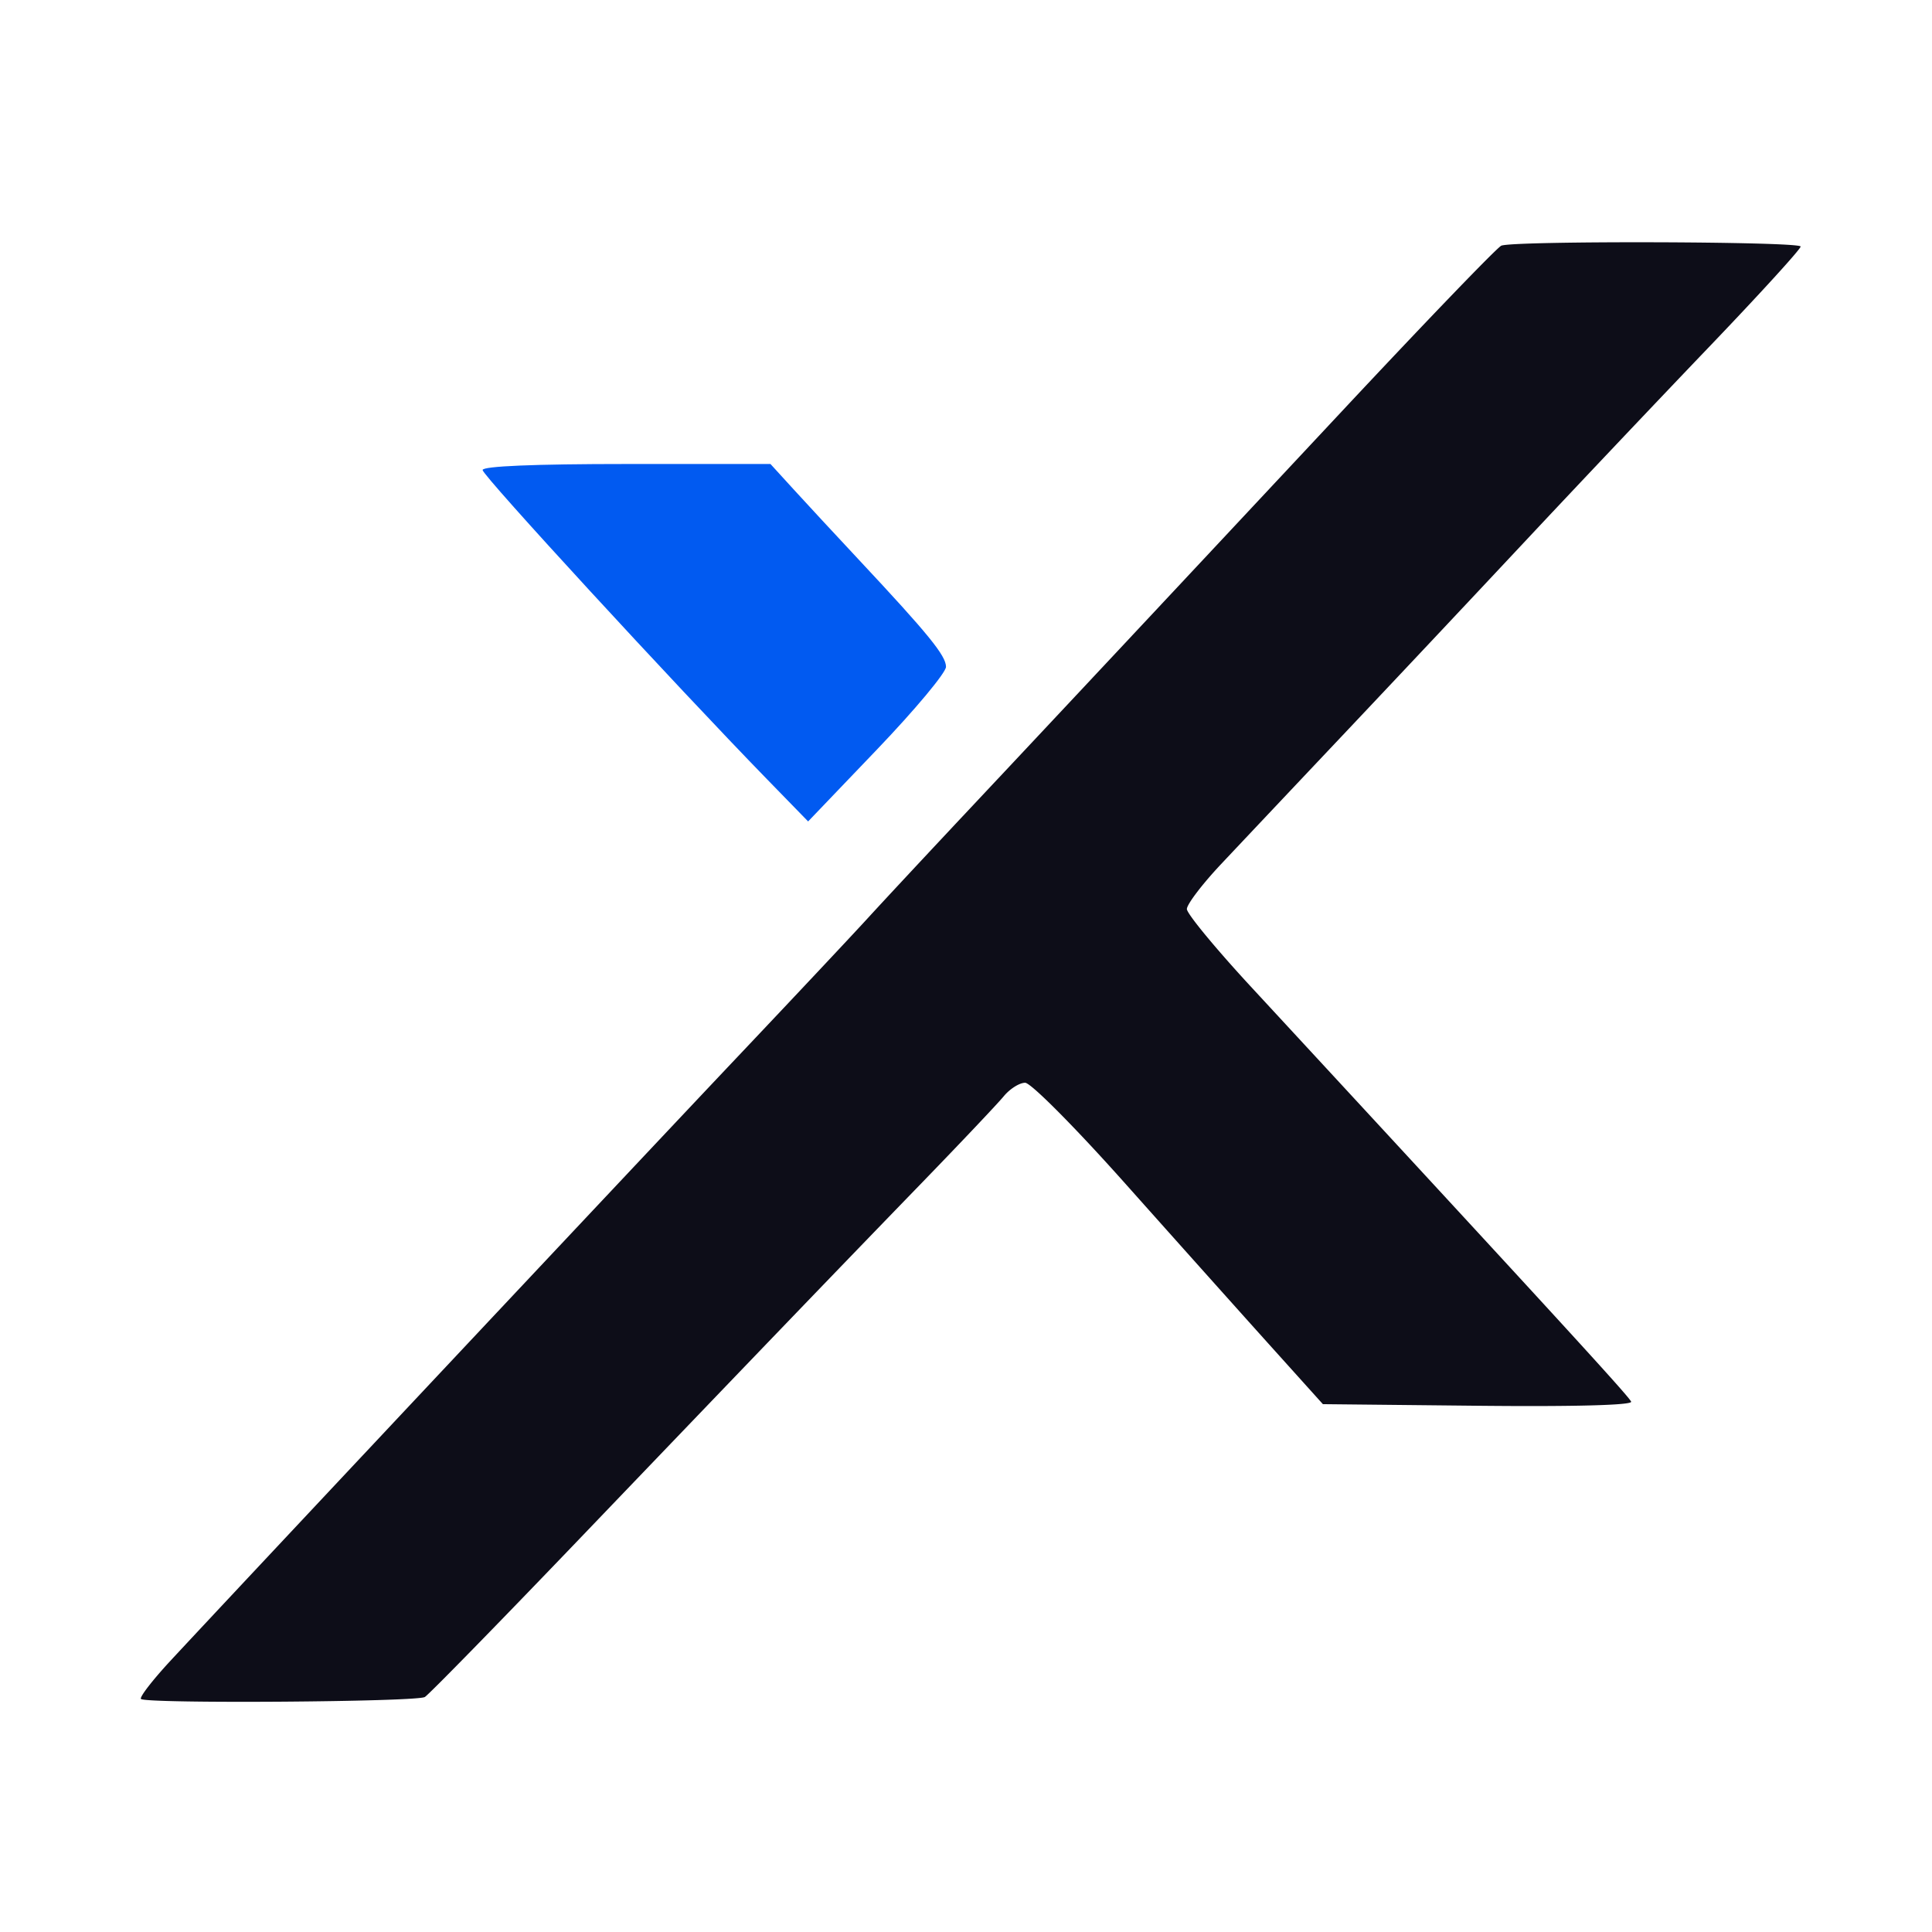 <svg xmlns="http://www.w3.org/2000/svg" width="512" height="512" fill="none"><path fill="#0D0D18" fill-rule="evenodd" d="M397.866 65.105c-1.079.435-20.099 20.191-42.264 43.902-52.75 56.419-74.325 79.46-98.4 105.098-10.896 11.602-23.082 24.679-27.083 29.057-3.996 4.378-19.478 20.867-34.412 36.642-26.582 28.085-133.378 141.822-150.502 160.283-4.764 5.135-8.294 9.706-7.844 10.157 1.3 1.295 73.072.797 75.229-.522 1.073-.655 19.454-19.458 40.854-41.786 48.621-50.738 67.587-70.461 91.066-94.698 10.191-10.522 19.863-20.742 21.49-22.714 1.621-1.97 4.177-3.581 5.677-3.581 1.513 0 13.283 11.847 26.487 26.666 13.071 14.667 30.21 33.83 38.087 42.587l14.331 15.919 41.113.426c25.299.261 40.907-.153 40.576-1.078-.47-1.306-19.544-22.124-100.775-109.993-9.311-10.069-16.94-19.317-16.958-20.553-.025-1.233 4.061-6.606 9.081-11.94 5.015-5.331 19.948-21.157 33.188-35.167a17309.453 17309.453 0 0 0 47.899-50.94c13.107-14.008 34.779-36.894 48.157-50.863 13.373-13.967 24.323-25.967 24.323-26.67 0-1.356-75.988-1.579-79.32-.232z" clip-rule="evenodd"/><path fill="#015AF1" d="M203.308 206.546c-24.636-25.305-75.415-80.506-75.415-81.987 0-1.019 13.752-1.594 38.141-1.594h38.148l6.117 6.704c3.362 3.689 11.167 12.106 17.338 18.706 18.423 19.697 23.063 25.398 23.063 28.34 0 1.538-8.22 11.386-18.266 21.885l-18.272 19.09-10.854-11.144z"/></svg>